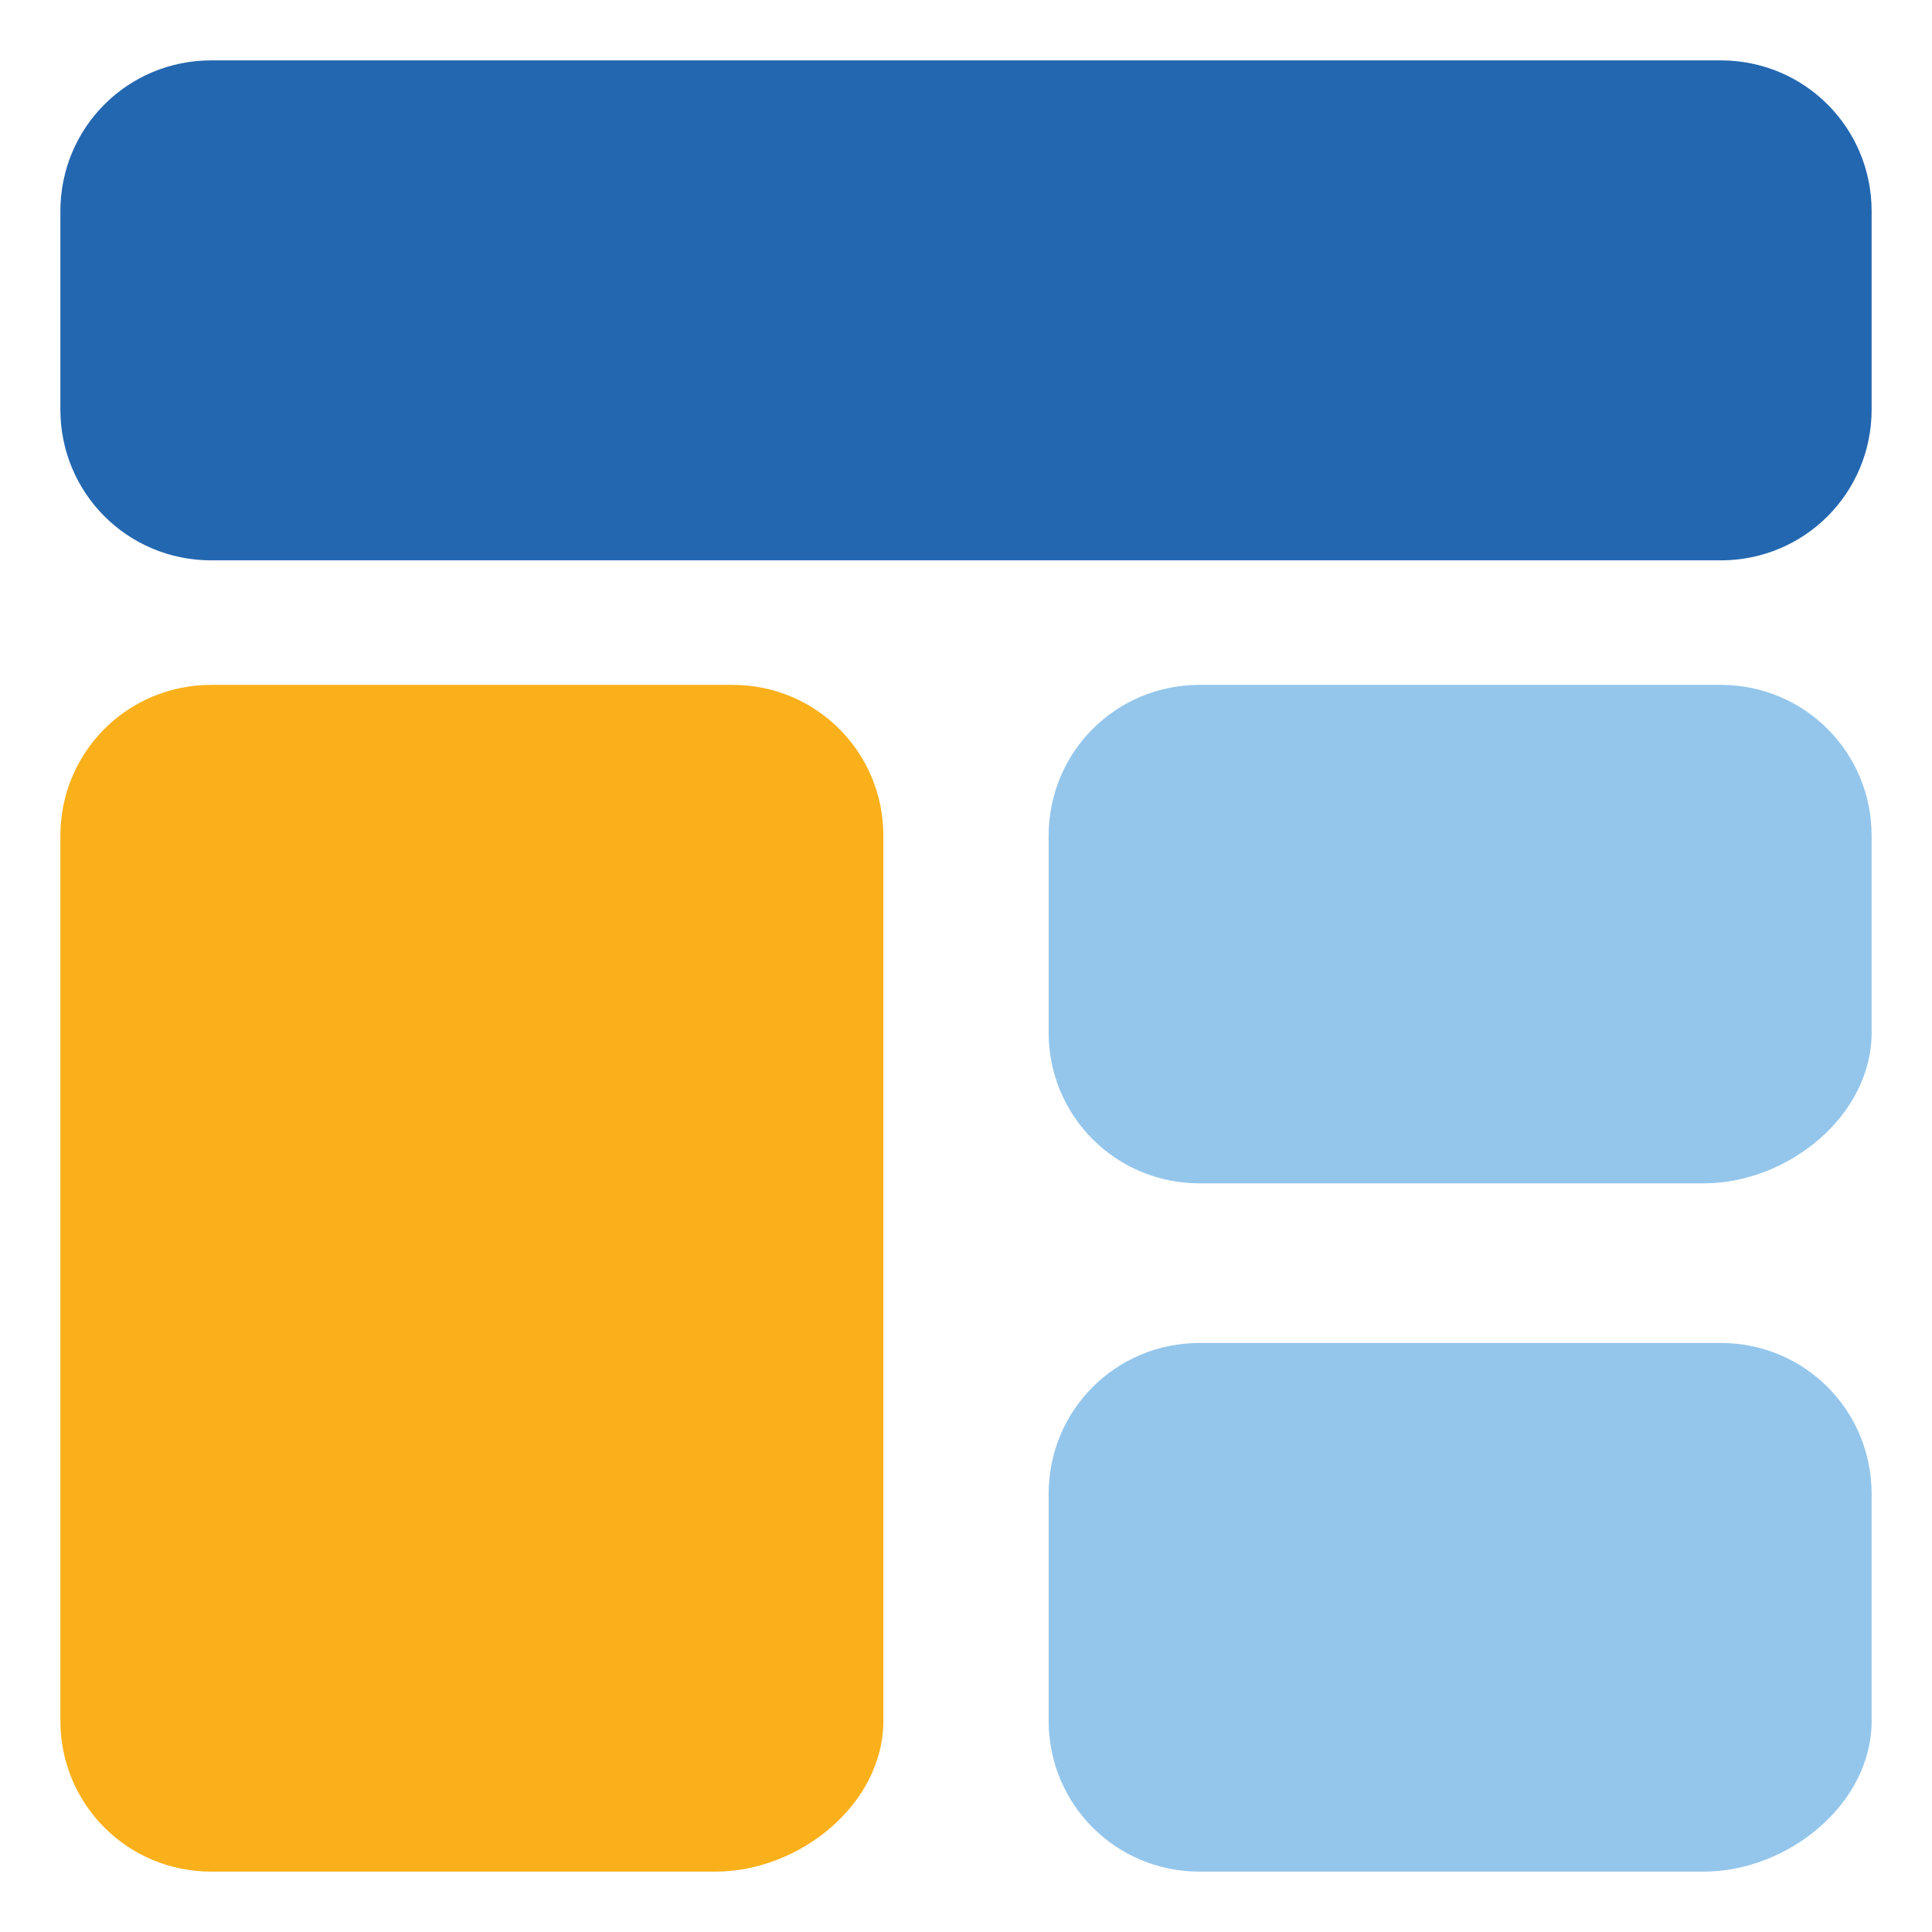 <?xml version="1.0" encoding="utf-8"?>
<!-- Generator: Adobe Illustrator 28.3.0, SVG Export Plug-In . SVG Version: 6.00 Build 0)  -->
<svg version="1.1" id="svg8" xmlns:svg="http://www.w3.org/2000/svg"
	 xmlns="http://www.w3.org/2000/svg" xmlns:xlink="http://www.w3.org/1999/xlink" x="0px" y="0px" viewBox="0 0 512 512"
	 style="enable-background:new 0 0 512 512;" xml:space="preserve">
<style type="text/css">
	.st0{fill:#2367B0;}
	.st1{fill:#F9B01A;}
	.st2{fill:#94C6EB;}
</style>
<path id="rect8728" class="st0" d="M56,16h400c22.2,0,40,17.8,40,40v52.5c0,22.2-17.8,40-40,40H56c-22.2,0-40-17.8-40-40V56
	C16,33.8,33.8,16,56,16L56,16z"/>
<path id="path8731" class="st1" d="M56,181.5h138.1c22.2,0,40,17.8,40,40v234.5c0,22.2-22.3,40-44.5,40H56c-22.2,0-40-17.8-40-40
	V221.5C16,199.3,33.8,181.5,56,181.5L56,181.5z"/>
<g>
	<path id="path8733" class="st2" d="M317.9,181.5H456c22.2,0,40,17.8,40,40v52.1c0,22.2-22.3,40-44.5,40H317.9
		c-22.2,0-40-17.8-40-40v-52.1C277.9,199.3,295.7,181.5,317.9,181.5L317.9,181.5z"/>
	<path id="path8735" class="st2" d="M317.9,355.9H456c22.2,0,40,17.8,40,40v60.1c0,22.2-22.3,40-44.5,40H317.9
		c-22.2,0-40-17.8-40-40v-60.1C277.9,373.7,295.7,355.9,317.9,355.9z"/>
</g>
</svg>
